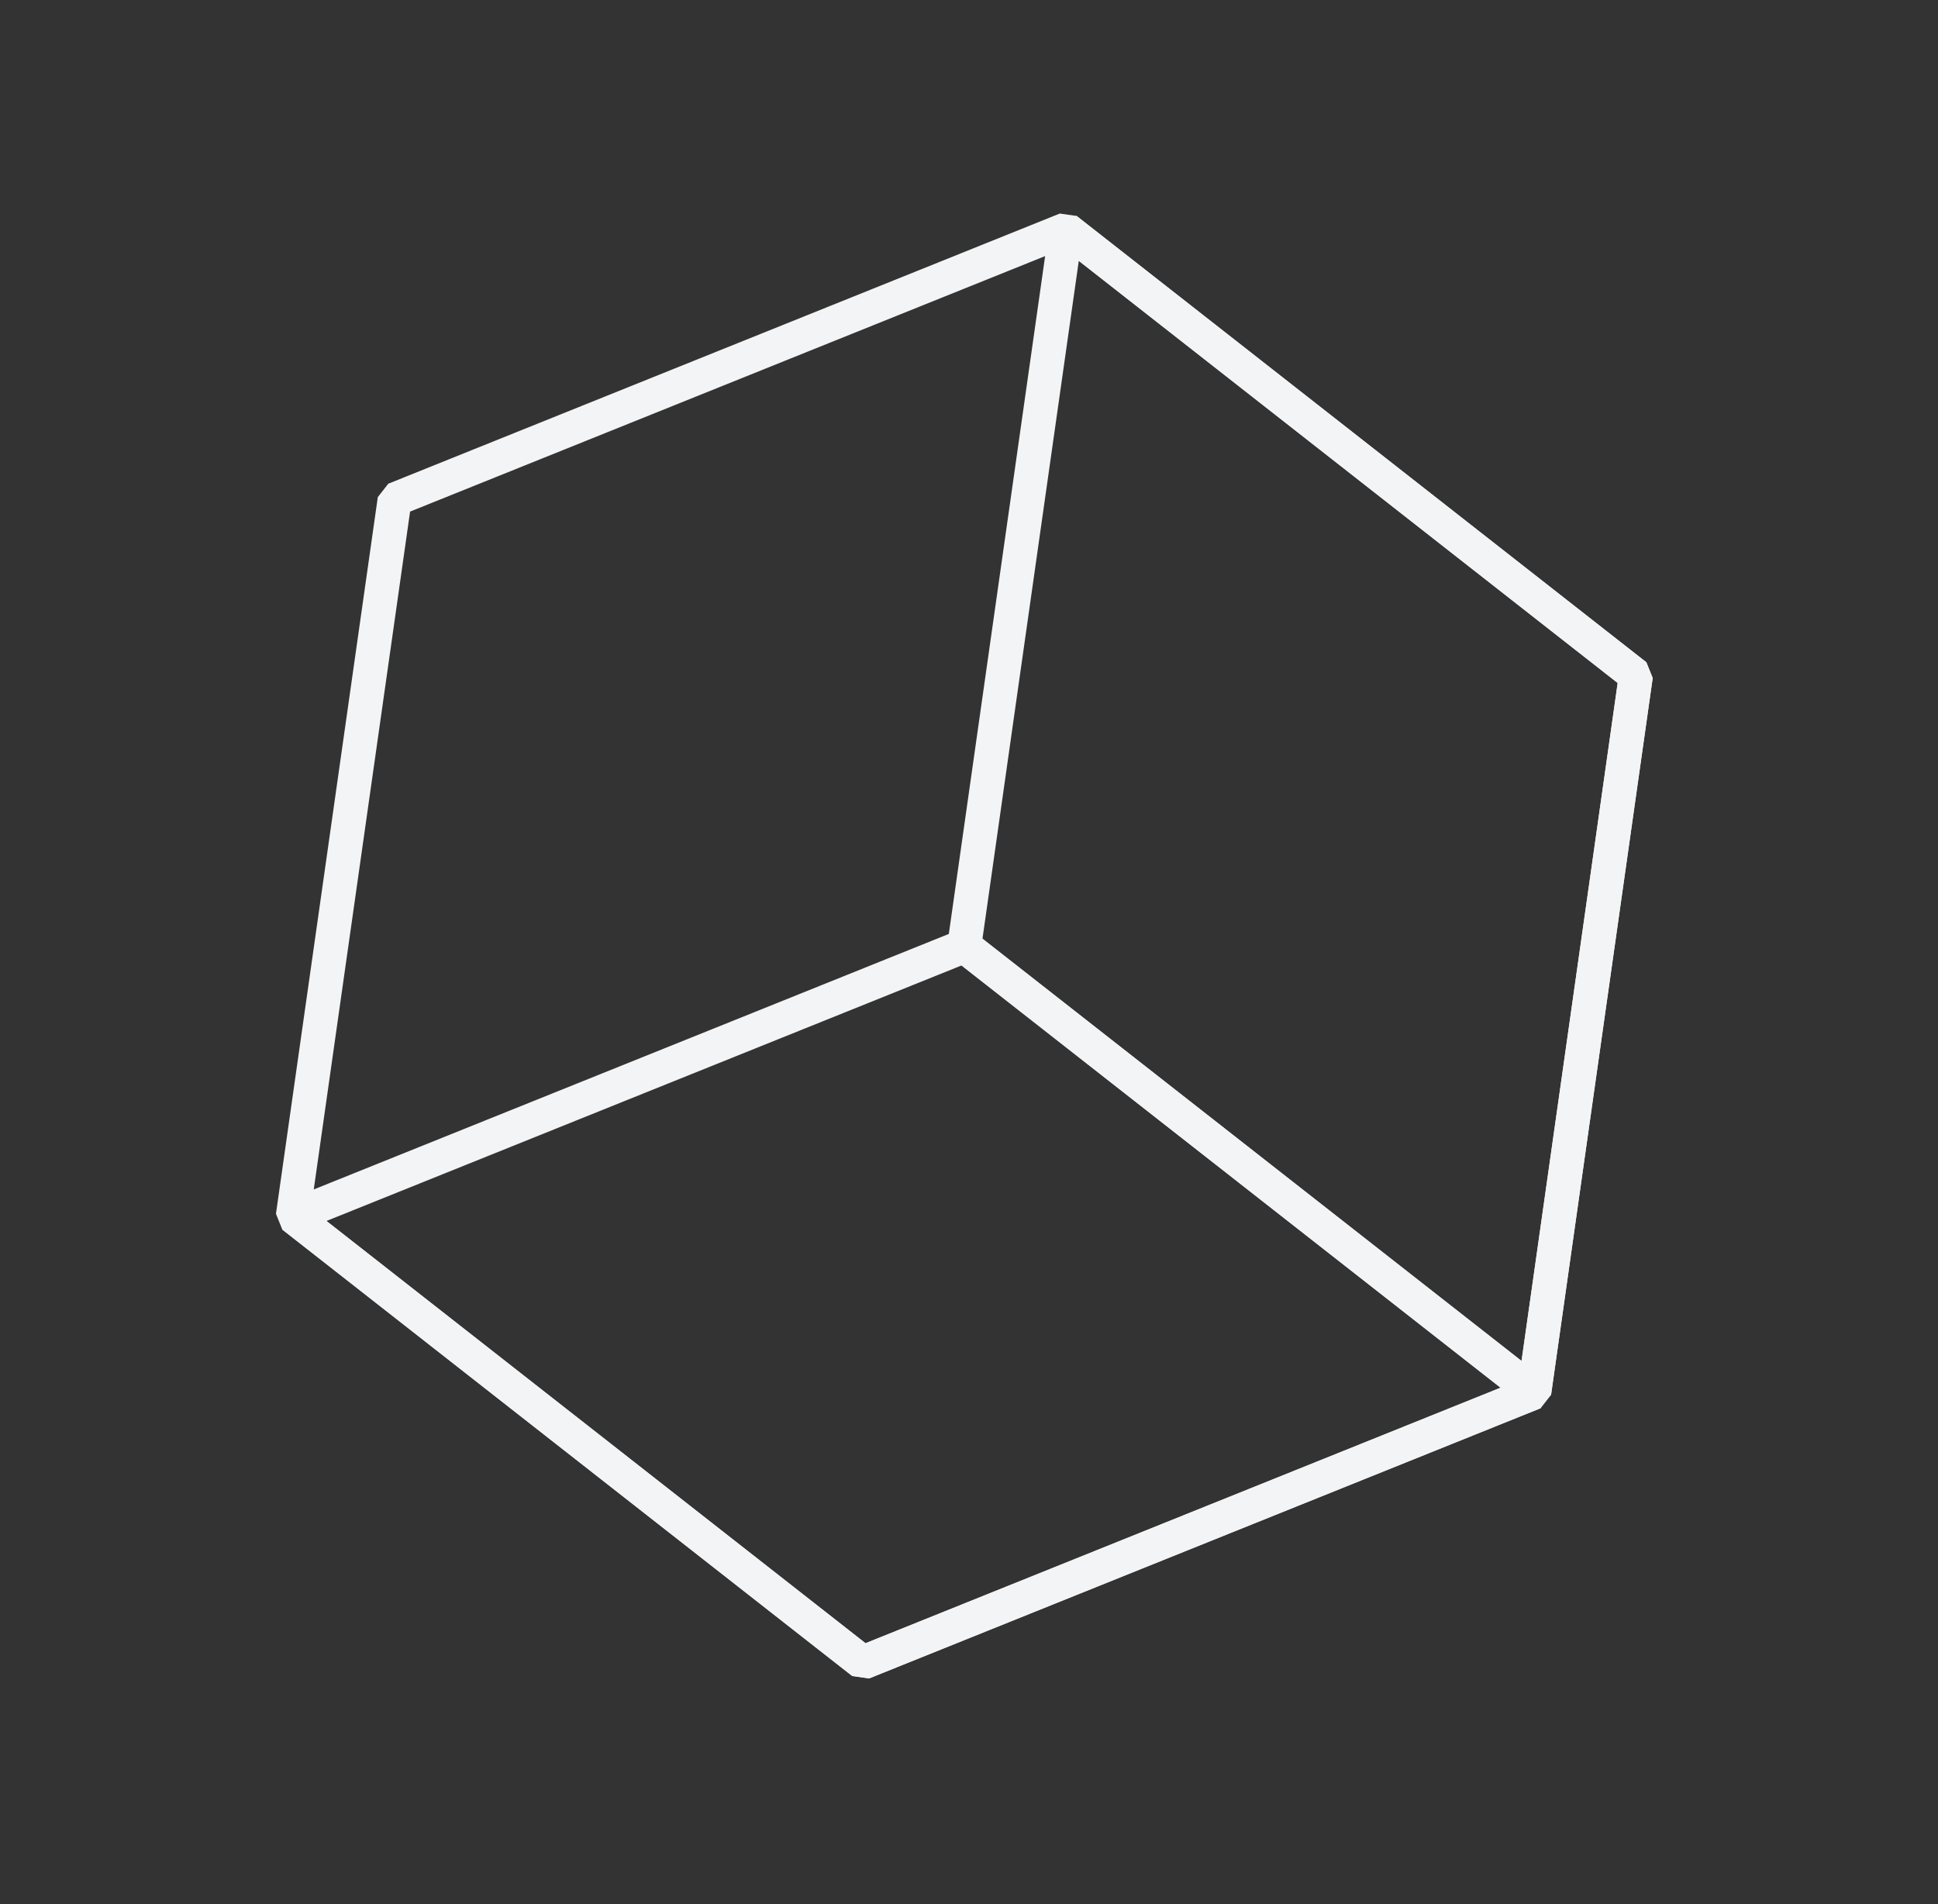 <?xml version="1.0" encoding="UTF-8"?> <svg xmlns="http://www.w3.org/2000/svg" width="114" height="112" viewBox="0 0 114 112" fill="none"><rect x="0" y="0" width="114" height="112" fill="#333333" stroke="none"/><path d="M23.214 29.38L17.223 71.537L50.75 97.798L90.249 81.906L96.228 39.742L62.712 13.489L23.214 29.38Z" stroke="#F3F4F5" stroke-width="2" stroke-linecap="square" stroke-linejoin="bevel"></path><path d="M17.223 71.537L56.722 55.646L90.249 81.906L50.75 97.798L17.223 71.537Z" stroke="#F3F4F5" stroke-width="2" stroke-linecap="square" stroke-linejoin="bevel"></path><path d="M56.722 55.645L62.712 13.488L96.228 39.742L90.249 81.906L56.722 55.645Z" stroke="#F3F4F5" stroke-width="2" stroke-linecap="square" stroke-linejoin="bevel"></path></svg> 